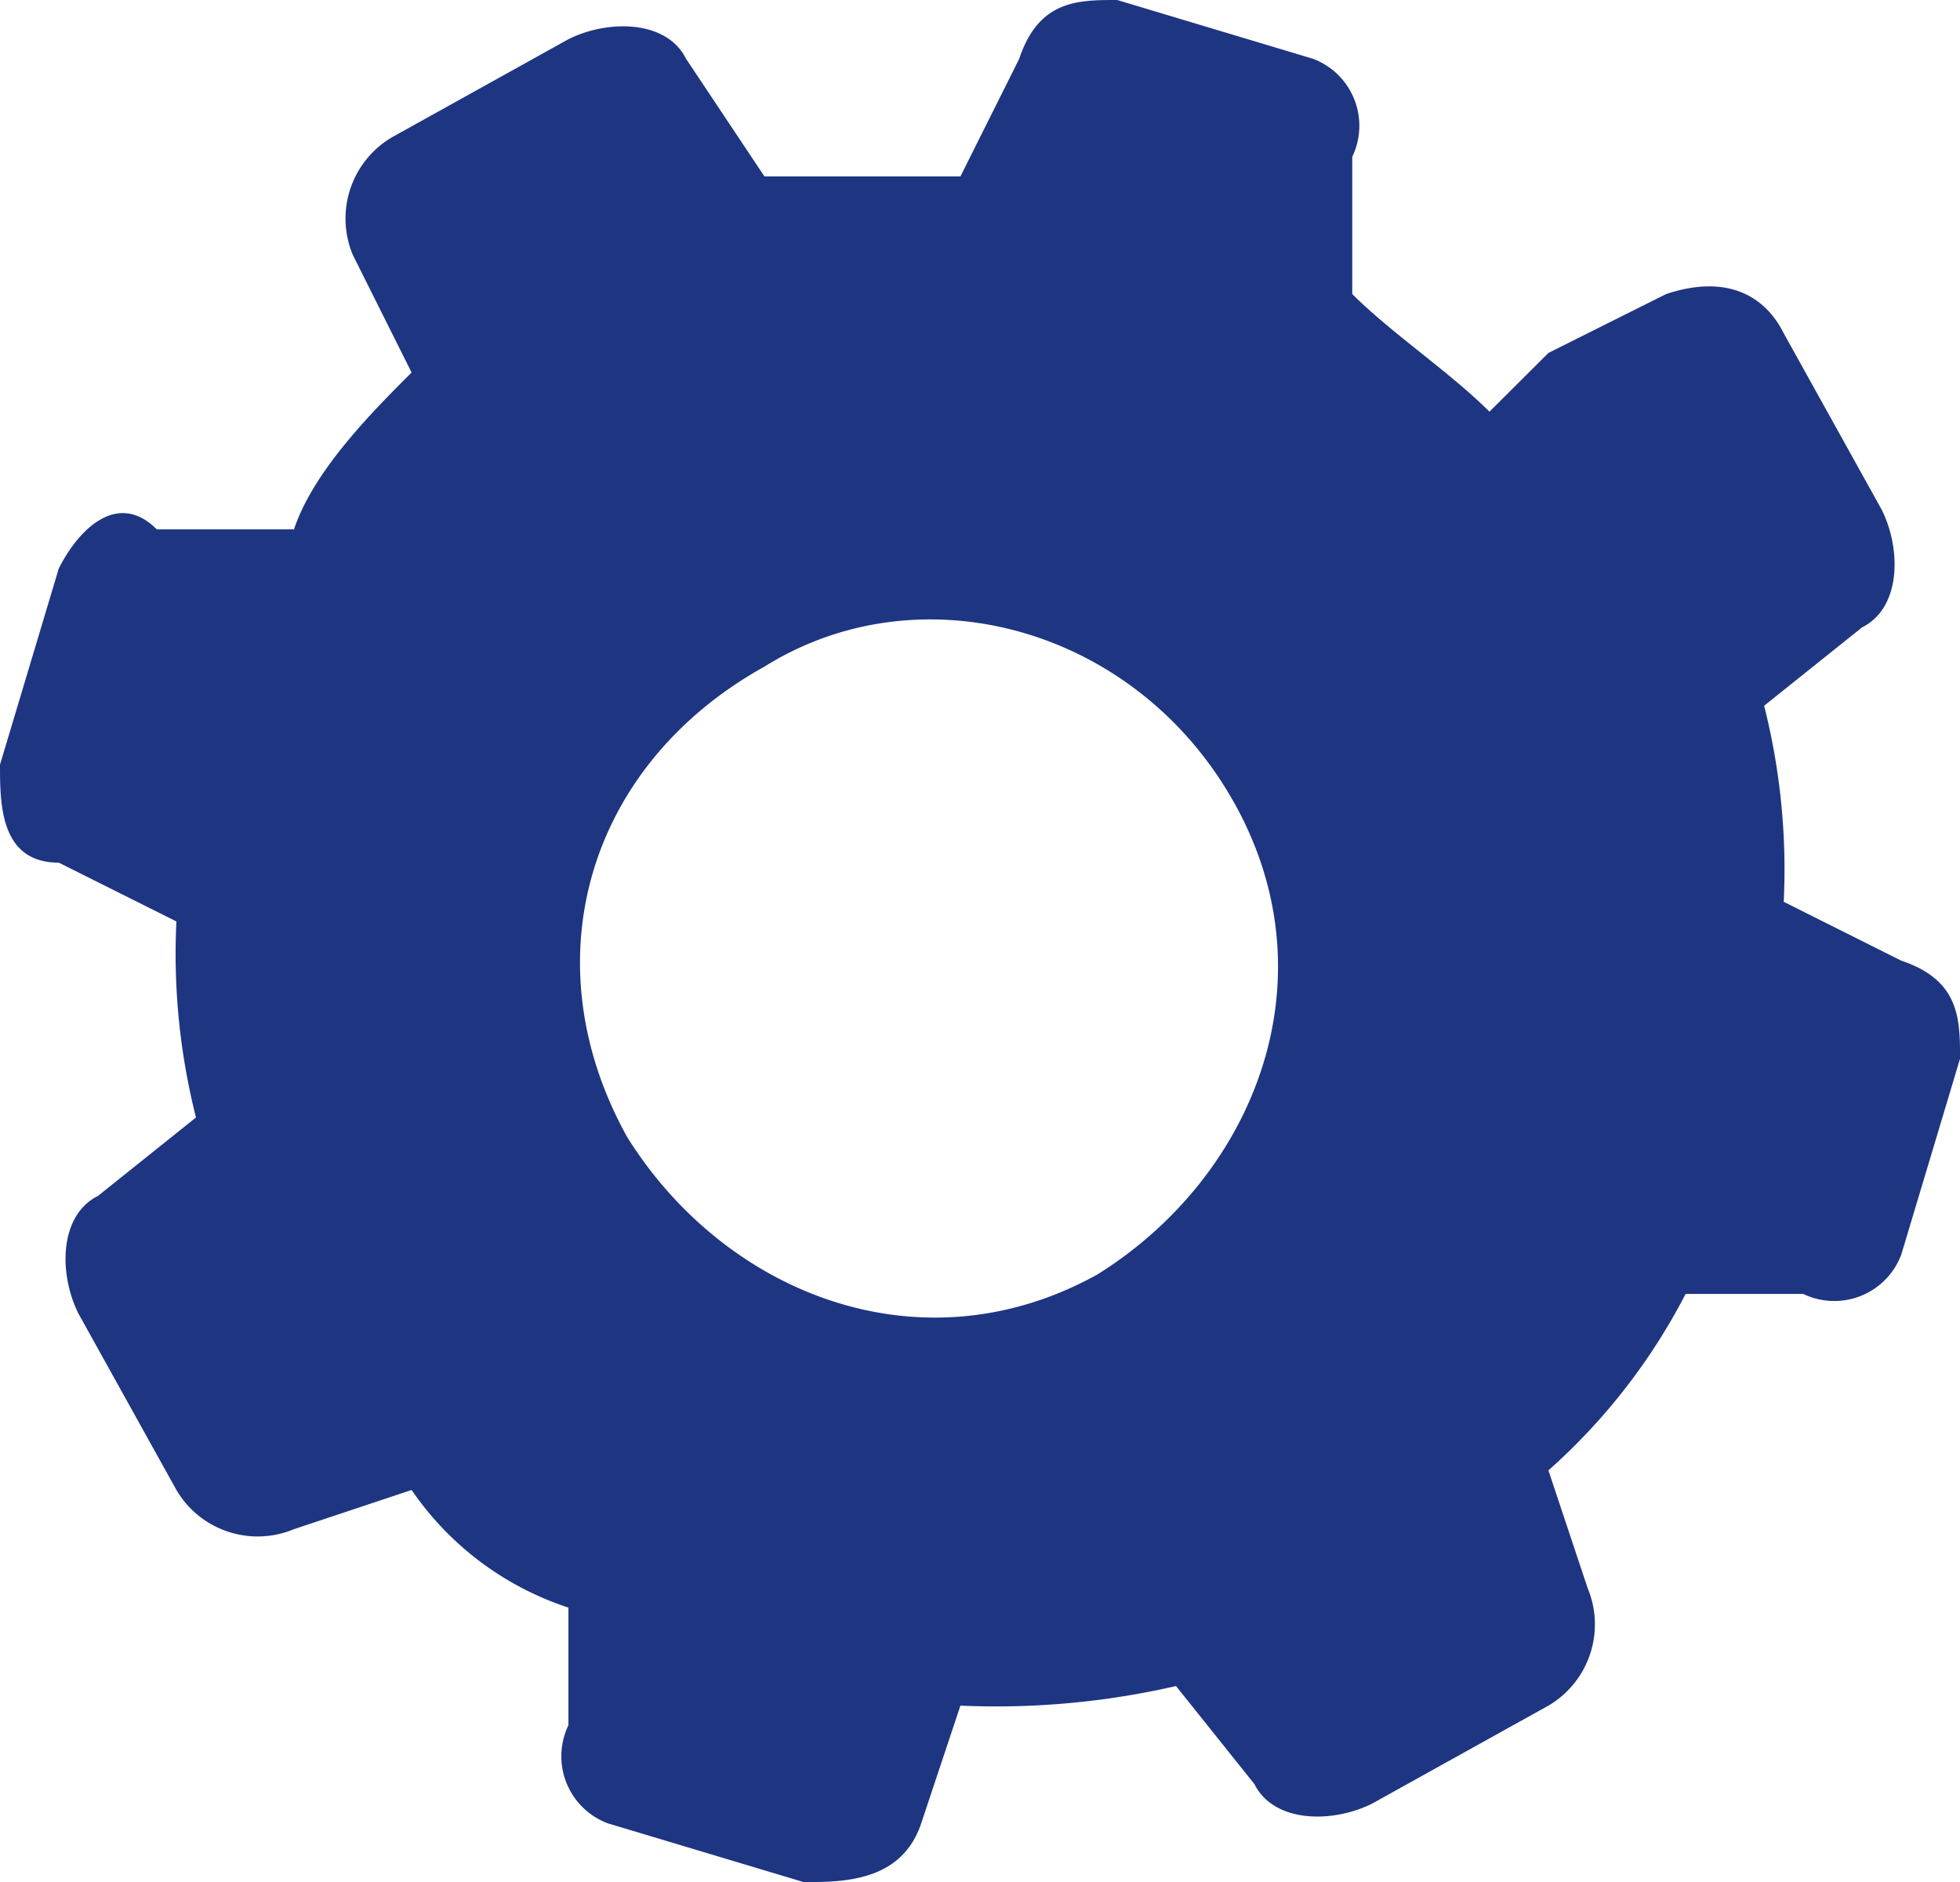 <svg xmlns="http://www.w3.org/2000/svg" width="64.611" height="62.026" viewBox="0 0 64.611 62.026">
  <path id="Path_2" data-name="Path 2" d="M310.082,42c-5.815,3.231-12.276.646-15.506-4.523-3.231-5.815-1.292-12.276,4.523-15.506,5.169-3.231,12.276-1.292,15.506,4.523s.646,12.276-4.523,15.506ZM323,13.568h0c-1.292-1.292-3.23-2.584-4.523-3.877V5.169a2.36,2.36,0,0,0-1.292-3.231L310.728,0c-1.292,0-2.584,0-3.23,1.938l-1.938,3.877H299.1l-2.584-3.877c-.646-1.292-2.584-1.292-3.877-.646l-5.815,3.231A3.107,3.107,0,0,0,285.53,8.4l1.938,3.877c-1.292,1.292-3.23,3.231-3.877,5.169h-4.523c-1.292-1.292-2.584,0-3.231,1.292L273.9,25.2c0,1.292,0,3.231,1.938,3.231l3.877,1.938a21.98,21.98,0,0,0,.646,6.461l-3.23,2.584c-1.292.646-1.292,2.584-.646,3.877l3.23,5.815a3.107,3.107,0,0,0,3.877,1.292l3.877-1.292a10.048,10.048,0,0,0,5.169,3.877v3.877a2.36,2.36,0,0,0,1.292,3.231l6.461,1.938c1.292,0,3.23,0,3.877-1.938l1.292-3.877a26.5,26.5,0,0,0,7.107-.646l2.584,3.231c.646,1.292,2.584,1.292,3.877.646l5.815-3.231a3.107,3.107,0,0,0,1.292-3.877l-1.292-3.877a20.123,20.123,0,0,0,4.523-5.815h3.877a2.36,2.36,0,0,0,3.231-1.292l1.938-6.461c0-1.292,0-2.584-1.938-3.231L332.7,29.721a21.98,21.98,0,0,0-.646-6.461l3.23-2.584c1.292-.646,1.292-2.584.646-3.877L332.7,10.984c-.646-1.292-1.938-1.938-3.877-1.292l-3.877,1.938Z" transform="translate(-273.9)" fill="#1e3582" fill-rule="evenodd"/>
</svg>
